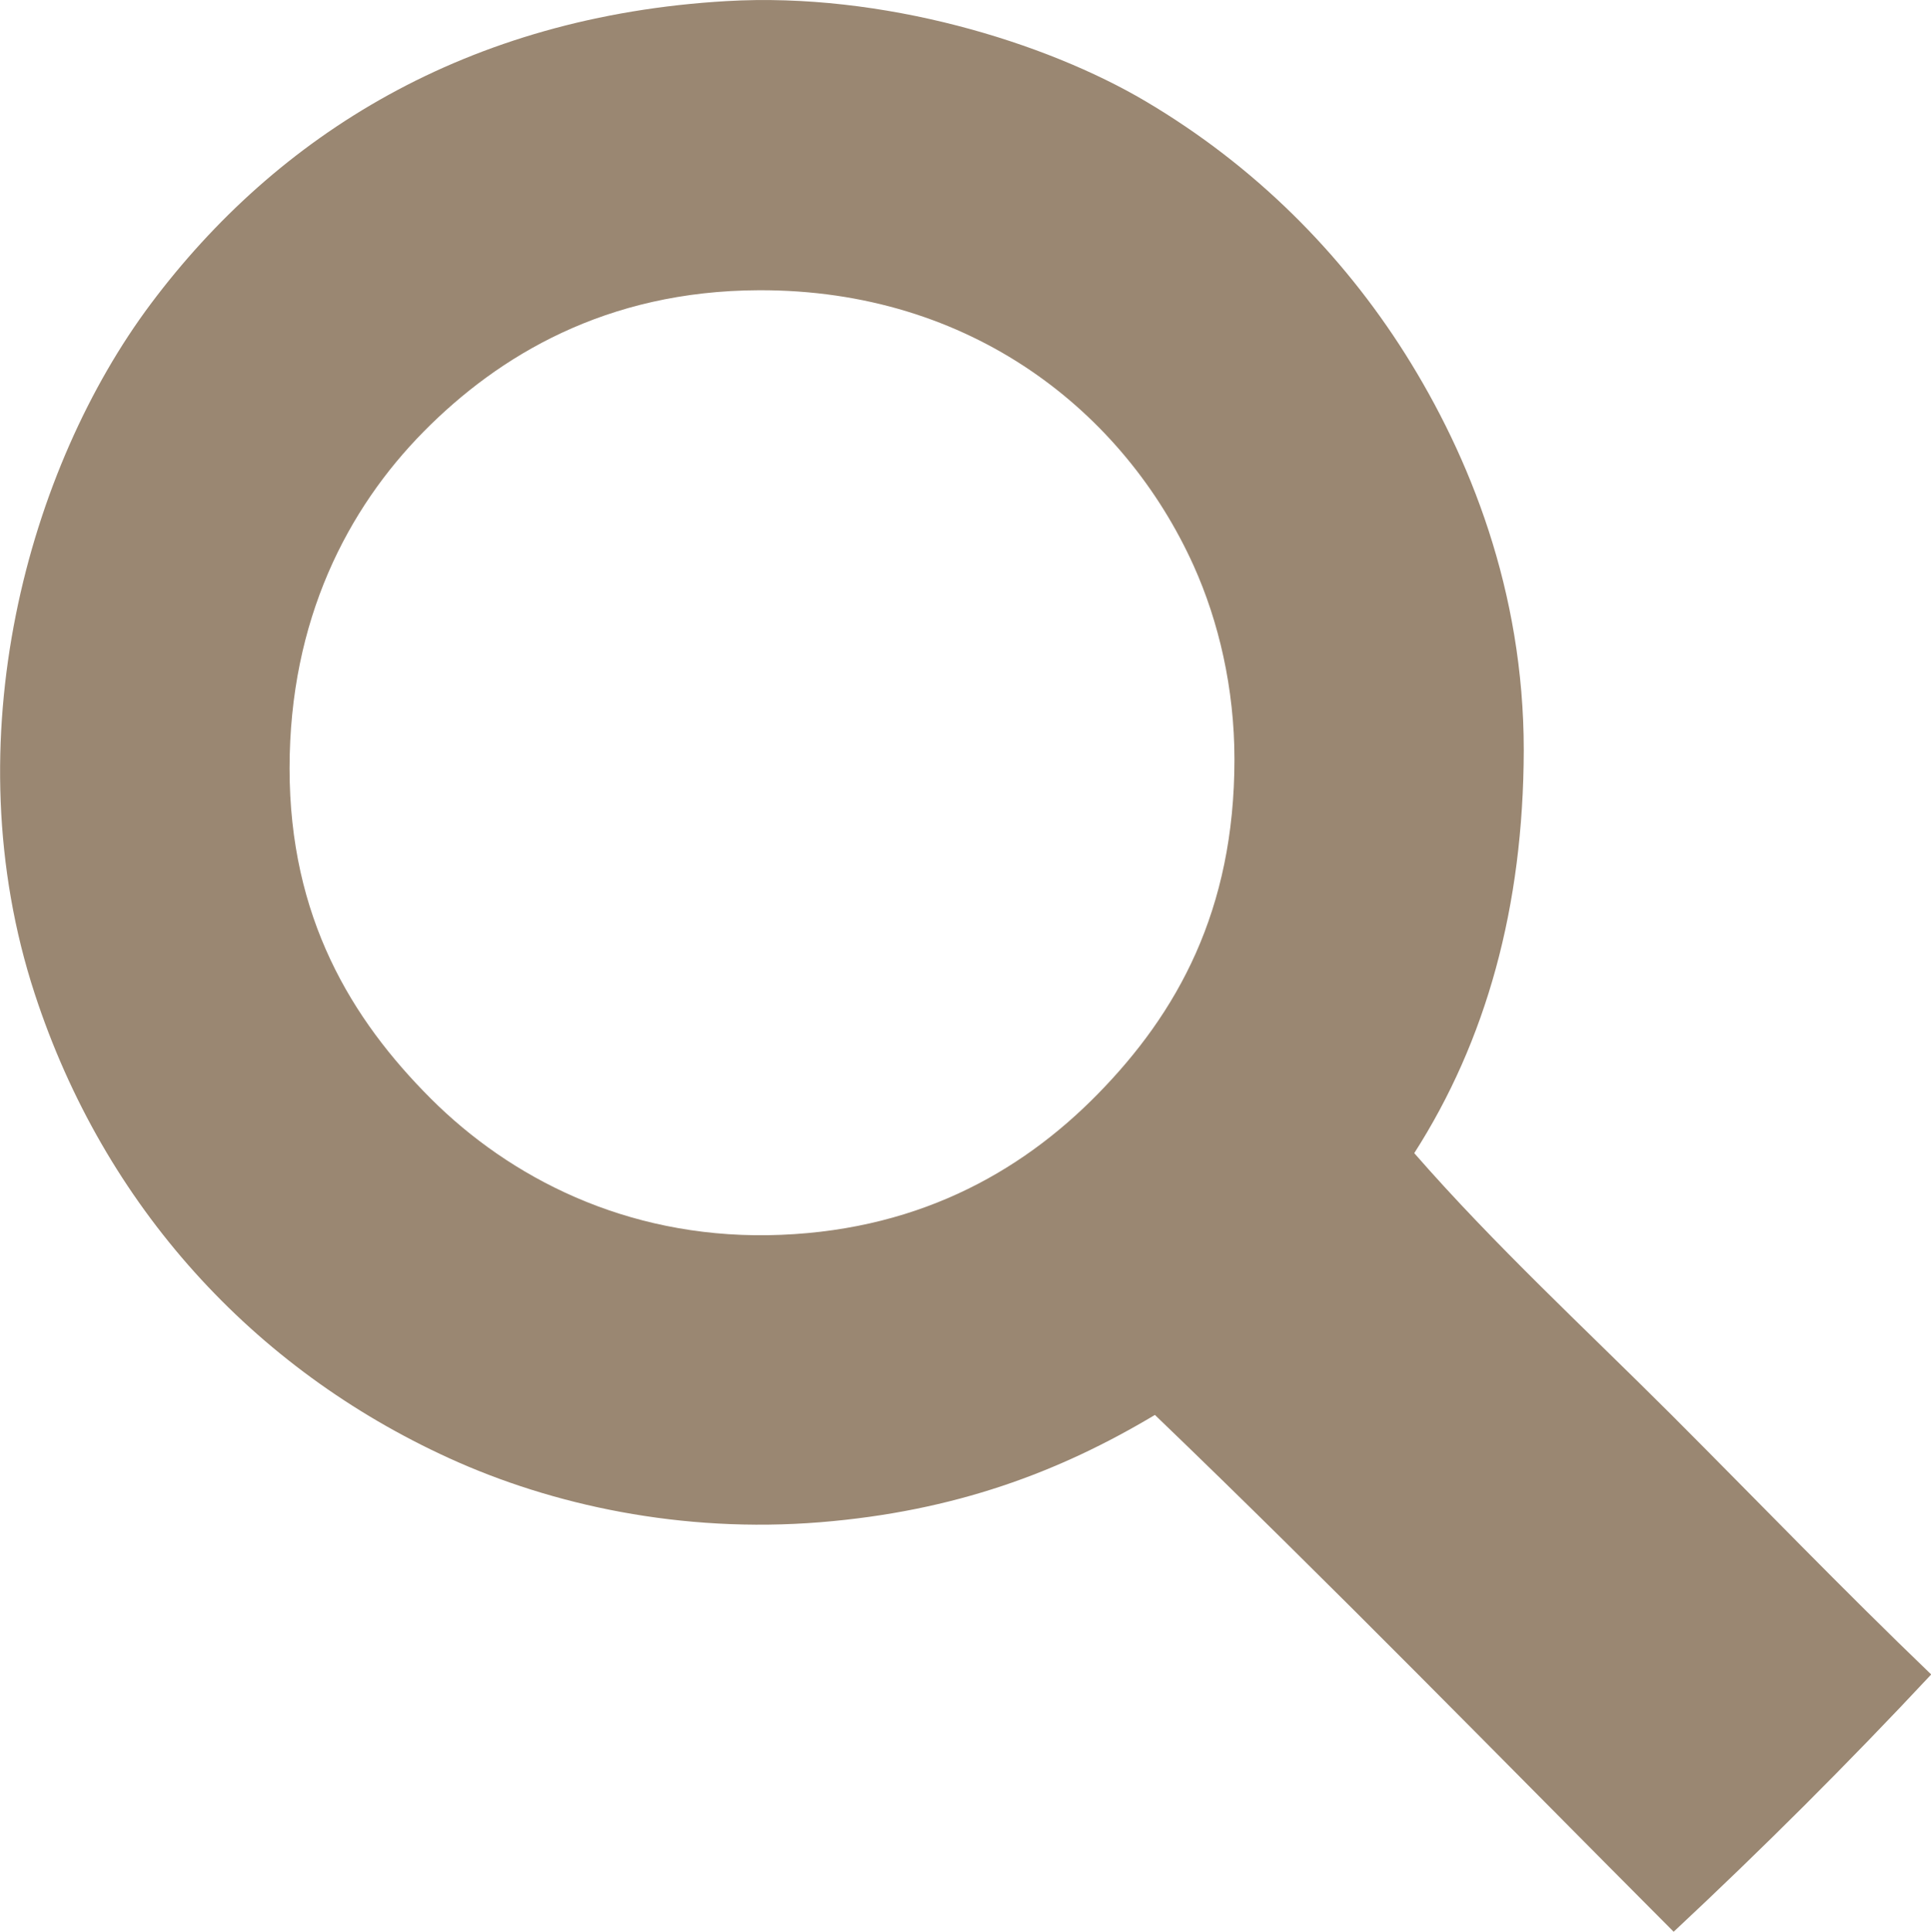 <?xml version="1.0" encoding="utf-8"?>
<!-- Generator: Adobe Illustrator 16.0.0, SVG Export Plug-In . SVG Version: 6.00 Build 0)  -->
<!DOCTYPE svg PUBLIC "-//W3C//DTD SVG 1.1//EN" "http://www.w3.org/Graphics/SVG/1.1/DTD/svg11.dtd">
<svg version="1.1" id="圖層_1" xmlns="http://www.w3.org/2000/svg" xmlns:xlink="http://www.w3.org/1999/xlink" x="0px" y="0px"
	 width="44.453px" height="44.465px" viewBox="0 0 44.453 44.465" enable-background="new 0 0 44.453 44.465" xml:space="preserve">
<g>
	<path fill="#9A8772" d="M32.557,26.543c1.856,2.125,3.93,4.035,5.922,6.025c1.99,1.992,3.944,4.021,5.979,5.975
		c-1.908,2.041-3.888,4.016-5.929,5.922c-3.969-3.979-7.891-8.004-11.942-11.896c-2.205,1.318-4.604,2.218-7.705,2.47
		c-3.198,0.258-6.181-0.396-8.542-1.474C5.834,31.51,2.399,27.766,0.8,22.876c-1.91-5.837-0.141-12.125,2.67-15.88
		c2.909-3.886,7.273-6.624,13.259-6.971c3.591-0.208,7.341,0.945,9.643,2.306c2.515,1.487,4.515,3.501,5.978,5.817
		c1.479,2.347,2.728,5.45,2.728,9.119C35.07,20.878,34.212,23.959,32.557,26.543z M9.758,9.93c-1.753,1.774-3.092,4.333-3.092,7.756
		c0,3.435,1.426,5.775,3.25,7.6c1.828,1.827,4.485,3.192,7.756,3.146c3.347-0.052,5.799-1.412,7.6-3.25
		c1.826-1.863,3.146-4.218,3.146-7.705c0-1.633-0.363-3.176-0.939-4.455c-1.59-3.523-5.104-6.36-10.013-6.341
		C13.948,6.693,11.472,8.195,9.758,9.93z"/>
</g>
</svg>
